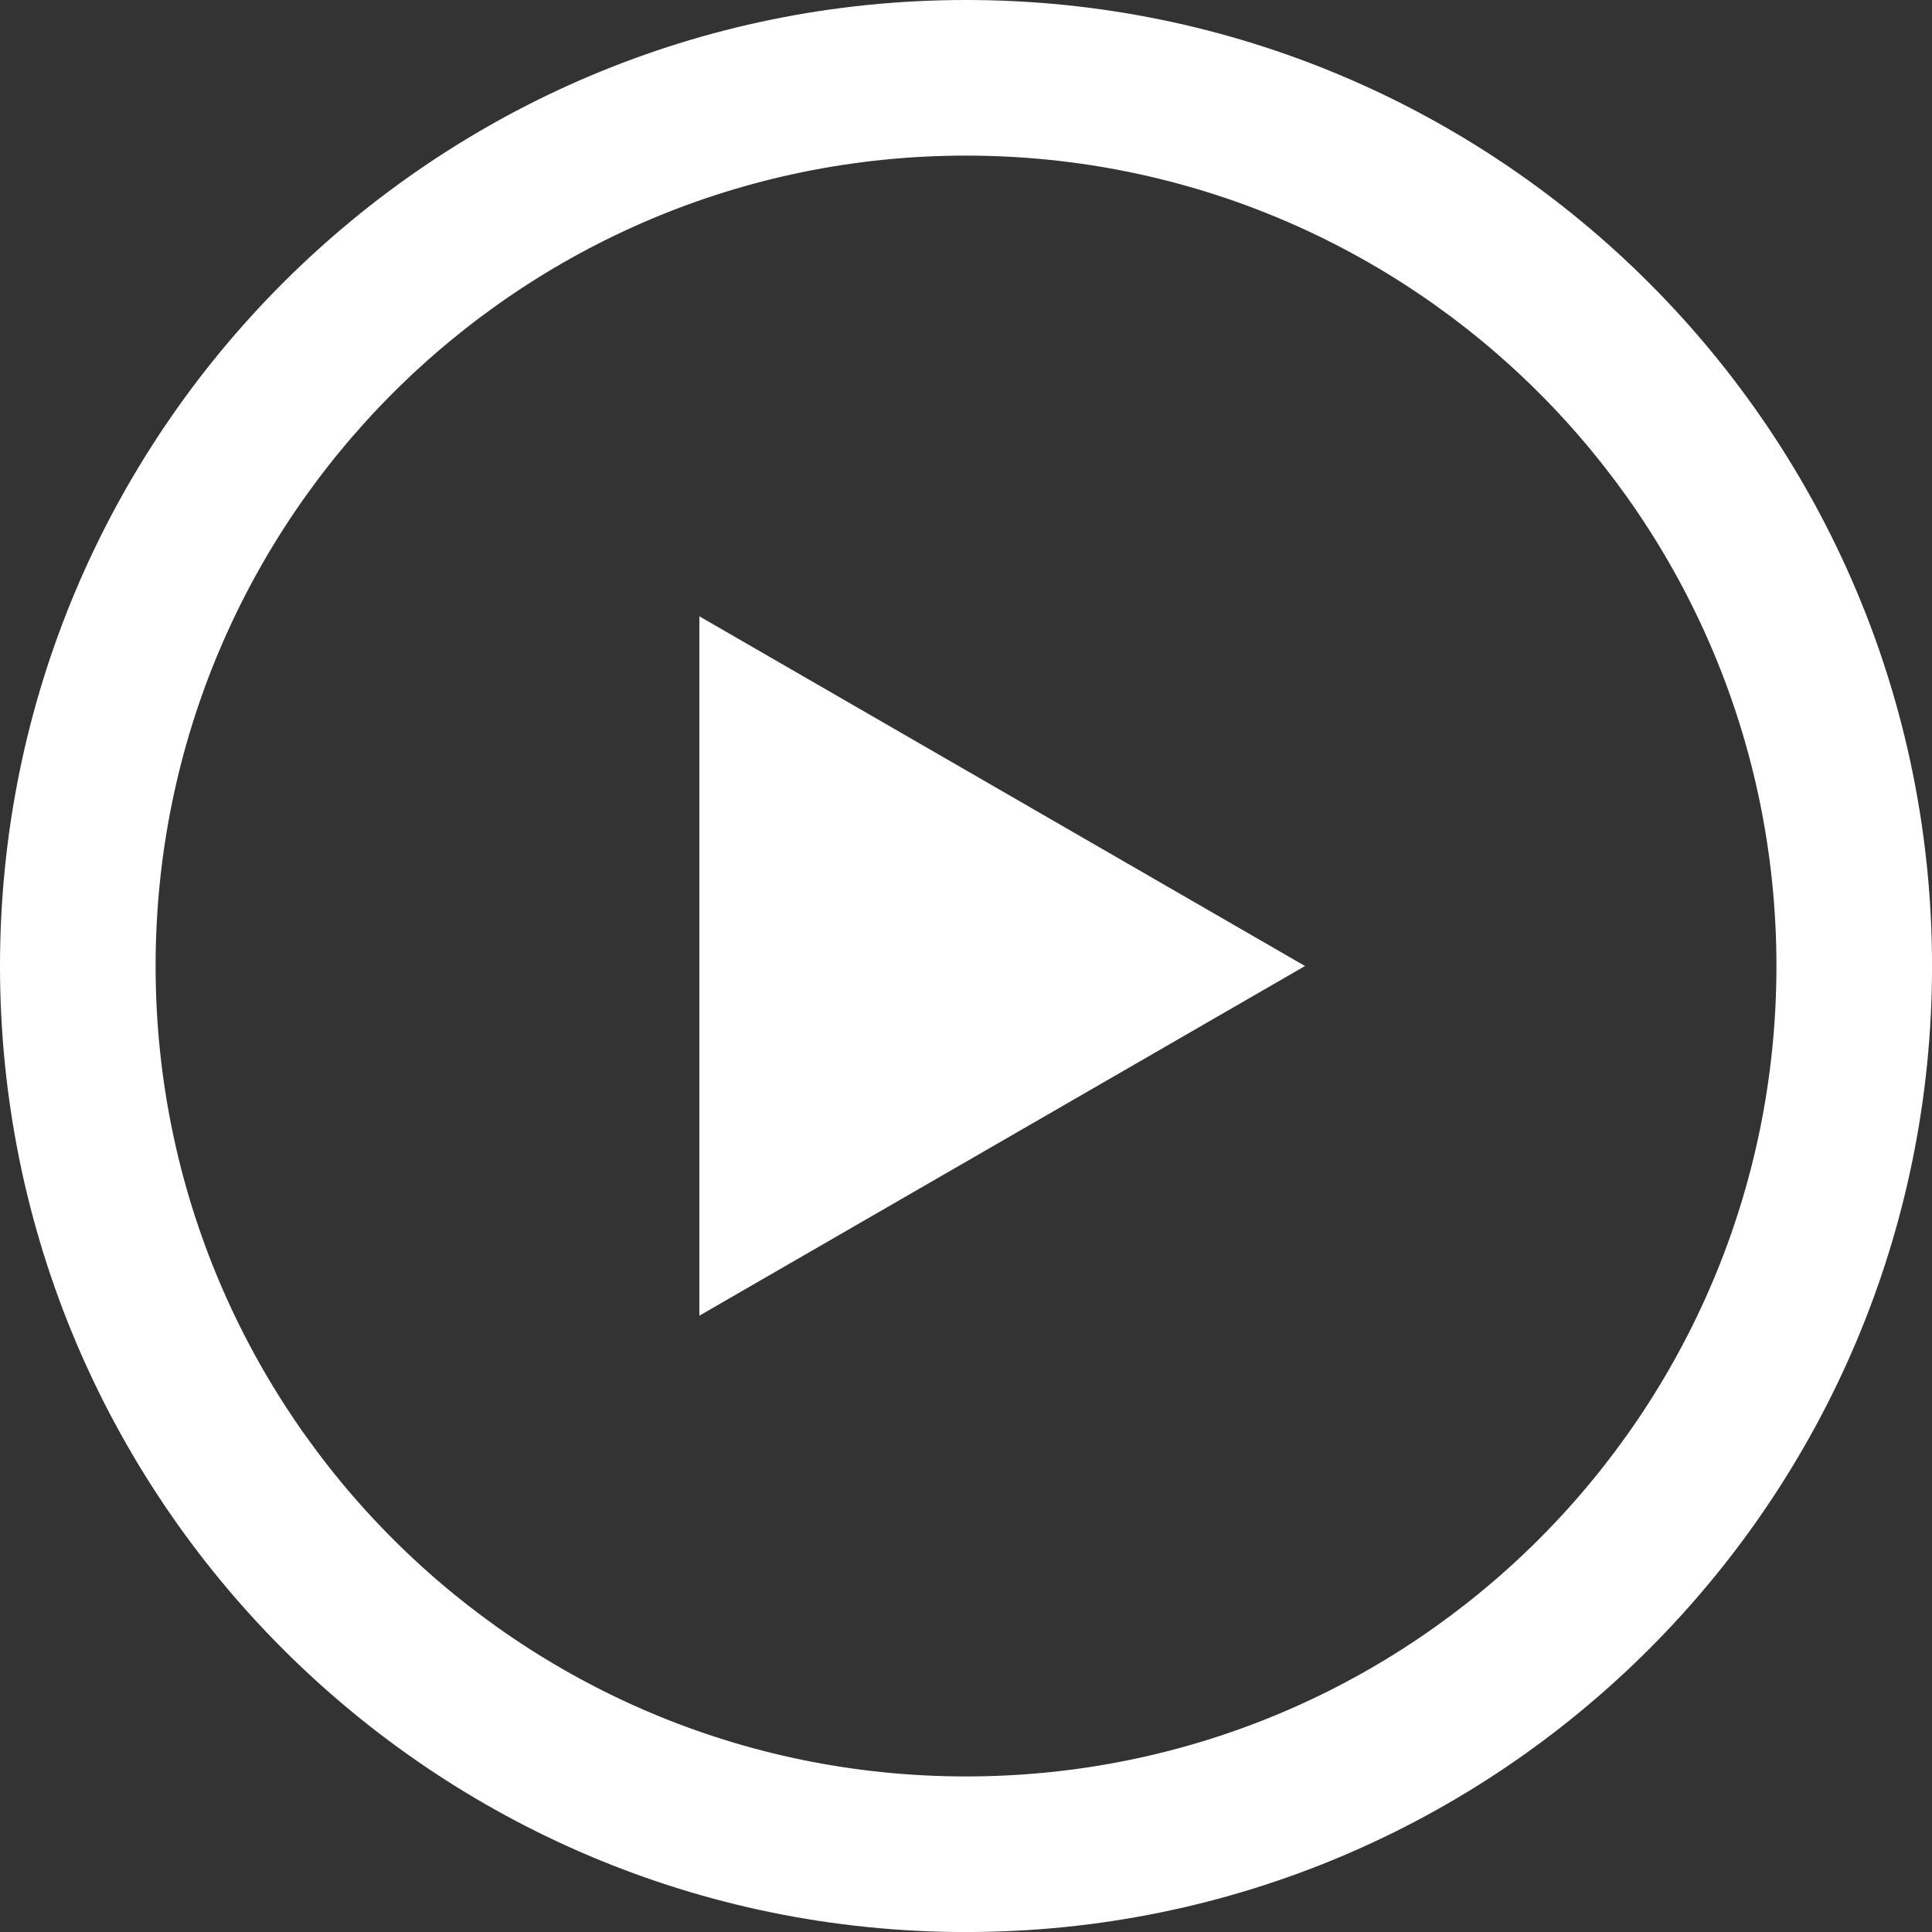 <?xml version="1.0" encoding="utf-8"?>
<!-- Generator: Adobe Illustrator 23.0.1, SVG Export Plug-In . SVG Version: 6.00 Build 0)  -->
<svg version="1.1" id="Layer_1" xmlns="http://www.w3.org/2000/svg" xmlns:xlink="http://www.w3.org/1999/xlink" x="0px" y="0px"
	 viewBox="0 0 494.17 494.17" style="enable-background:new 0 0 494.17 494.17;" xml:space="preserve">
<rect x="0" y="0" width="494.17" height="494.17" fill="#333333" stroke="none"/>
<style type="text/css">
	.st0{fill:#FFFFFF;}
</style>
<path class="st0" d="M247.09,0C110.62,0,0,110.62,0,247.09c0,136.46,110.62,247.09,247.09,247.09s247.09-110.63,247.09-247.09
	C494.17,110.62,383.55,0,247.09,0 M247.09,454.38c-114.48,0-207.29-92.81-207.29-207.29c0-114.49,92.81-207.29,207.29-207.29
	c114.48,0,207.29,92.81,207.29,207.29C454.38,361.57,361.57,454.38,247.09,454.38"/>
<polygon class="st0" points="333.8,247.09 178.88,157.64 178.88,336.53 "/>
</svg>
